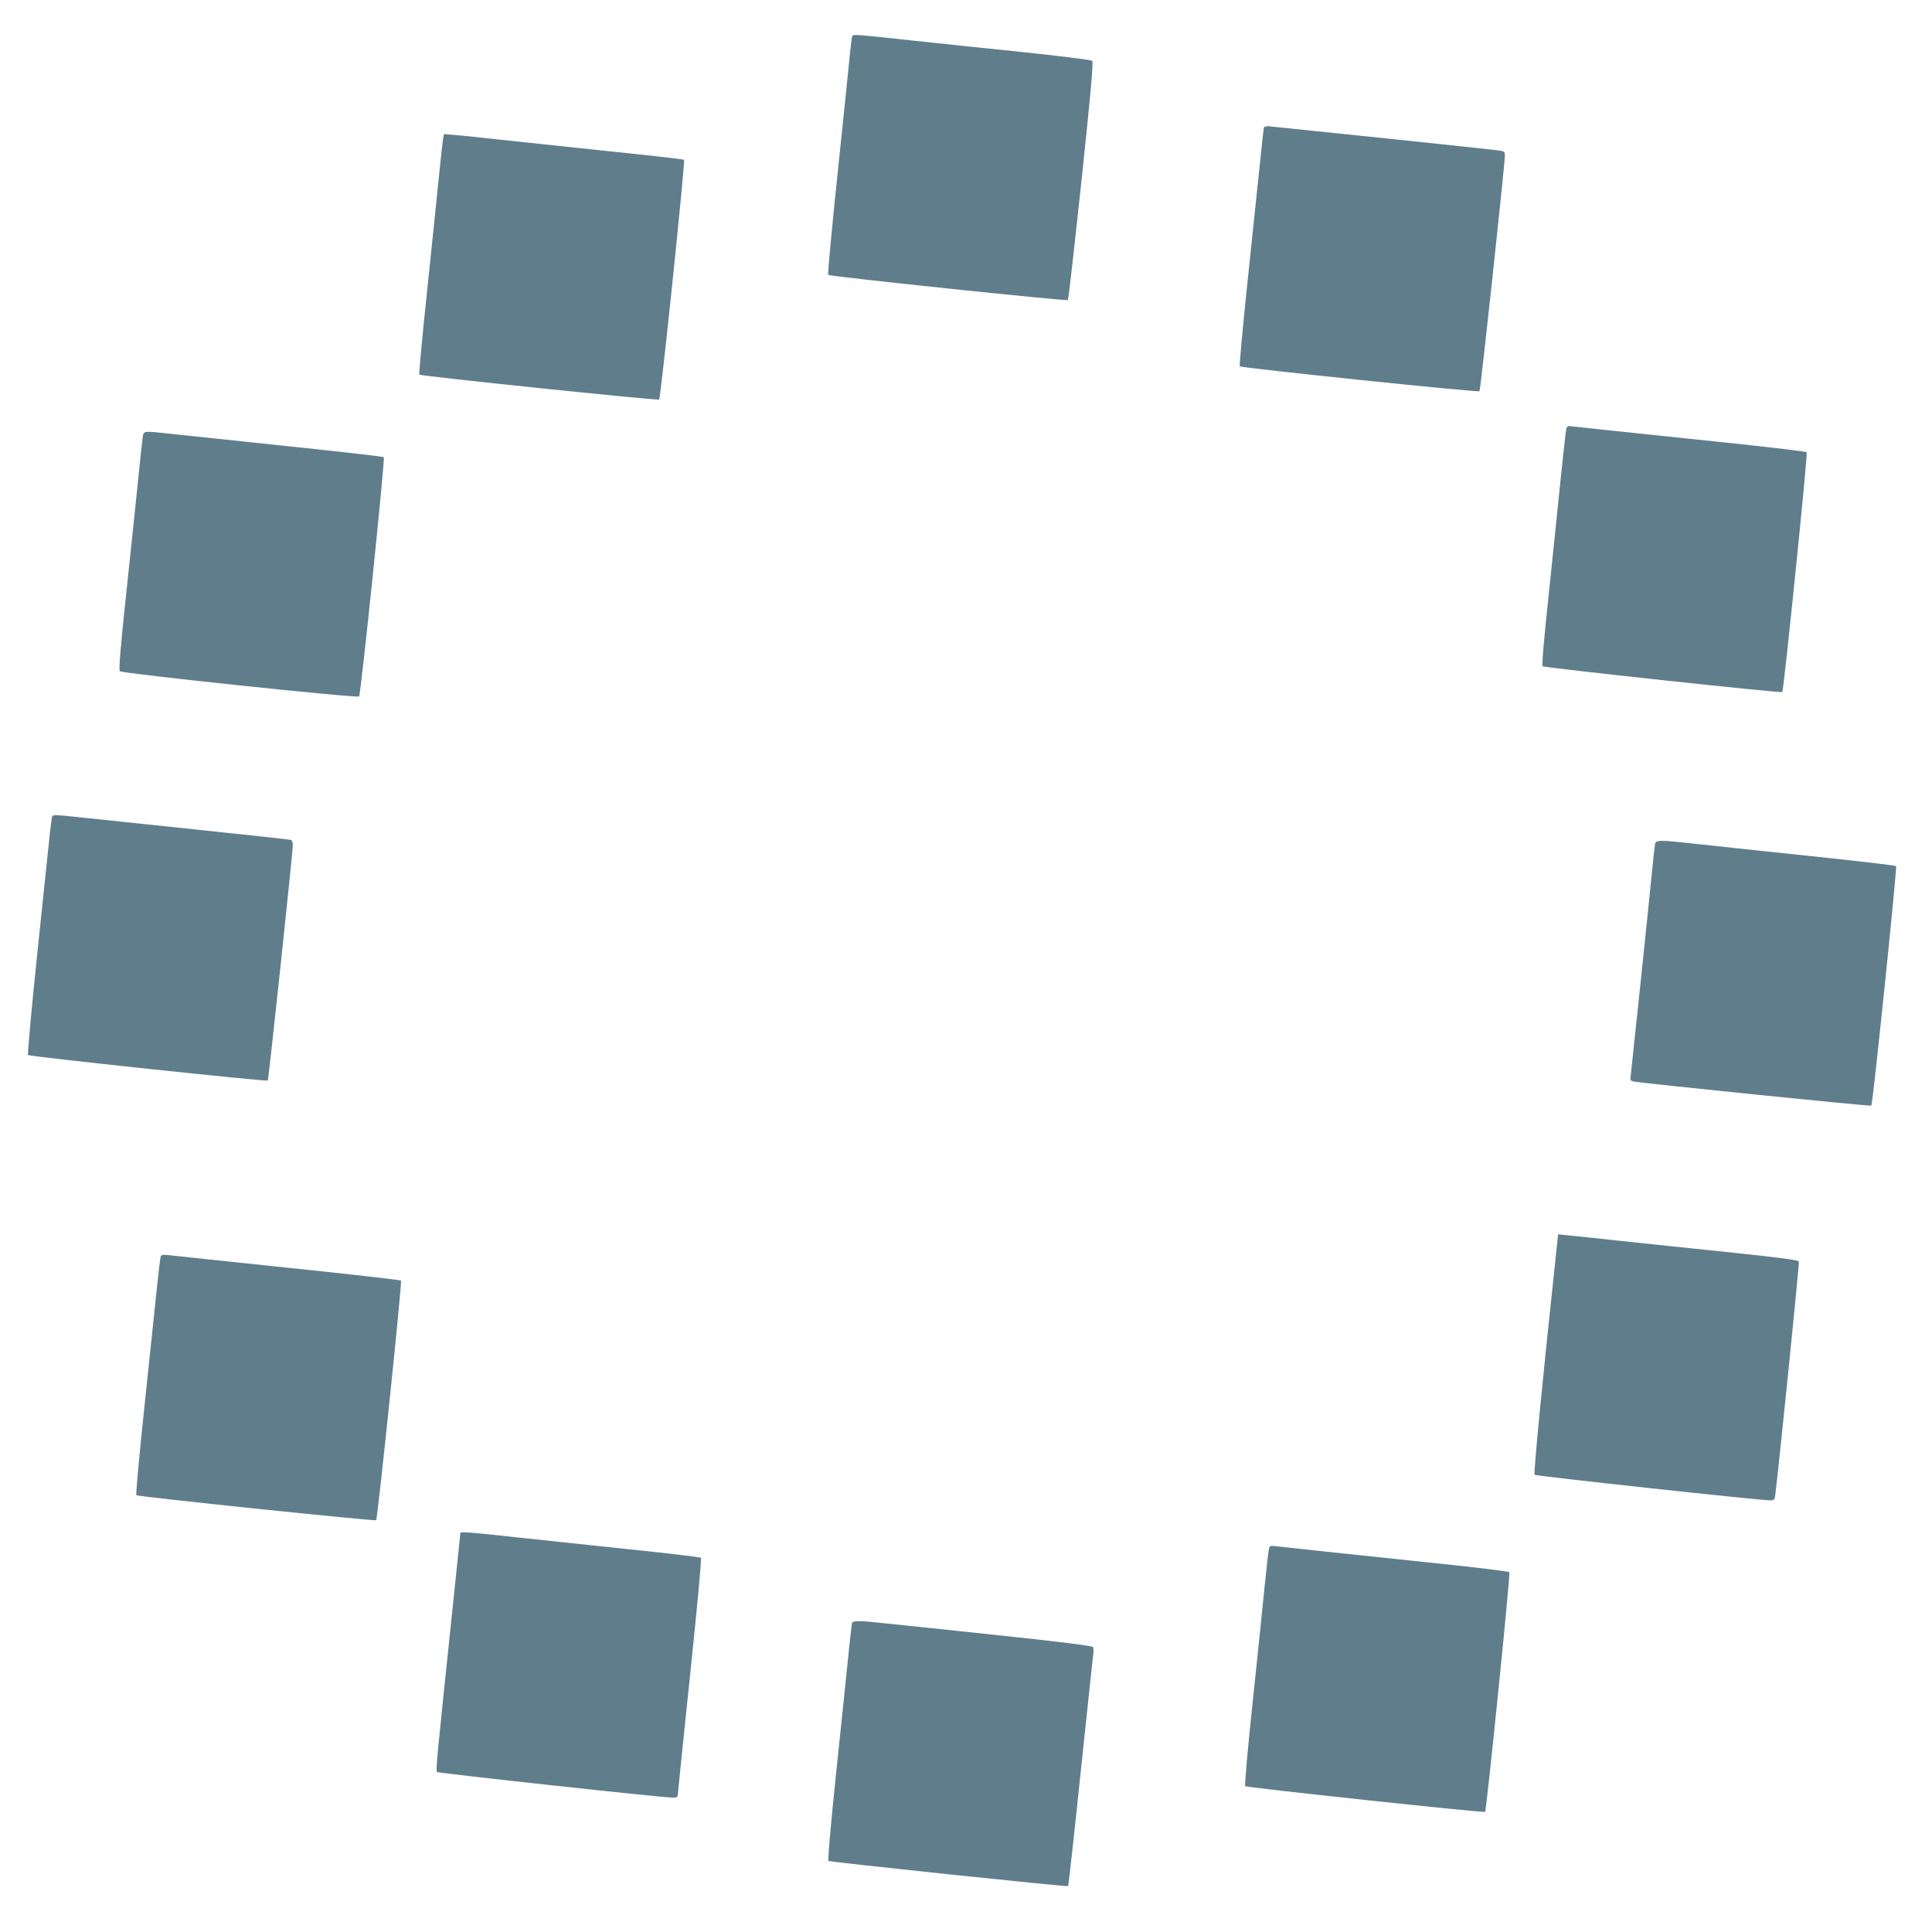 <?xml version="1.0" standalone="no"?>
<!DOCTYPE svg PUBLIC "-//W3C//DTD SVG 20010904//EN"
 "http://www.w3.org/TR/2001/REC-SVG-20010904/DTD/svg10.dtd">
<svg version="1.0" xmlns="http://www.w3.org/2000/svg"
 width="1280pt" height="1280pt" viewBox="0 0 1280 1280"
 preserveAspectRatio="xMidYMid meet">
<g transform="translate(0,1280) scale(0.1,-0.1)"
fill="#607d8b" stroke="none">
<path d="M5646 12559 c-3 -8 -10 -63 -16 -124 -5 -60 -42 -411 -80 -779 -39
-368 -67 -673 -63 -677 11 -11 1580 -175 1588 -167 4 4 44 359 90 790 62 584
80 786 71 795 -6 6 -196 30 -461 58 -247 25 -569 59 -715 75 -409 44 -409 44
-414 29z"/>
<path d="M8374 11956 c-2 -6 -15 -119 -28 -251 -14 -132 -51 -484 -82 -783
-31 -298 -54 -546 -50 -549 11 -11 1579 -174 1588 -165 7 7 168 1499 168 1560
0 28 -3 30 -47 36 -66 9 -1348 143 -1512 159 -18 2 -35 -2 -37 -7z"/>
<path d="M2936 11884 c-3 -16 -15 -121 -26 -234 -11 -113 -47 -457 -79 -765
-33 -308 -56 -563 -53 -567 11 -10 1580 -173 1589 -165 11 11 174 1580 165
1588 -4 4 -232 30 -507 58 -275 29 -597 63 -715 76 -118 13 -249 27 -291 30
l-77 7 -6 -28z"/>
<path d="M10376 9952 c-3 -15 -19 -160 -36 -322 -16 -162 -52 -506 -79 -765
-31 -292 -47 -473 -41 -479 10 -10 1580 -179 1588 -171 10 9 170 1581 162
1589 -4 4 -217 30 -472 57 -858 90 -1043 109 -1080 114 -33 5 -37 3 -42 -23z"/>
<path d="M946 9908 c-3 -18 -17 -148 -31 -288 -14 -140 -50 -480 -79 -755 -39
-366 -50 -503 -42 -512 14 -15 1574 -180 1585 -167 12 13 173 1576 164 1585
-4 4 -291 37 -638 73 -346 37 -691 73 -765 81 -192 21 -187 21 -194 -17z"/>
<path d="M346 7392 c-2 -4 -9 -53 -15 -107 -6 -55 -43 -407 -82 -783 -40 -386
-68 -687 -63 -692 10 -10 1581 -177 1588 -169 6 6 166 1512 166 1560 0 16 -6
32 -12 34 -7 3 -294 34 -638 70 -344 36 -686 72 -760 80 -156 17 -177 18 -184
7z"/>
<path d="M10965 7208 c-2 -13 -12 -95 -20 -183 -23 -236 -134 -1293 -140
-1342 -6 -38 -4 -43 17 -48 50 -11 1570 -166 1576 -160 10 9 172 1579 164
1587 -4 4 -266 35 -582 68 -316 33 -655 69 -752 80 -235 26 -256 26 -263 -2z"/>
<path d="M10312 4518 c-87 -804 -153 -1481 -145 -1489 8 -8 1487 -169 1559
-169 30 0 32 2 37 48 30 247 159 1523 155 1534 -4 10 -117 25 -469 62 -255 26
-581 61 -724 76 -143 16 -292 31 -331 35 l-71 7 -11 -104z"/>
<path d="M1065 4477 c-3 -6 -16 -115 -29 -242 -13 -126 -50 -479 -82 -782 -32
-304 -55 -556 -51 -559 9 -10 1581 -173 1589 -166 10 10 173 1580 165 1588 -3
3 -235 30 -514 60 -679 71 -979 103 -1031 109 -29 3 -44 1 -47 -8z"/>
<path d="M3050 2644 c0 -5 -23 -223 -50 -484 -109 -1040 -114 -1090 -104
-1100 8 -8 1495 -170 1565 -170 17 0 29 5 29 13 0 6 36 362 81 790 47 448 78
782 73 786 -5 5 -234 32 -509 60 -275 29 -597 63 -715 76 -307 34 -370 38
-370 29z"/>
<path d="M8406 2533 c-3 -15 -15 -122 -27 -238 -11 -115 -47 -460 -79 -765
-33 -310 -55 -559 -50 -564 9 -9 1582 -178 1589 -170 10 10 169 1580 161 1588
-5 5 -215 31 -467 57 -252 27 -588 62 -748 79 -159 17 -309 33 -332 36 -39 5
-42 3 -47 -23z"/>
<path d="M5645 2048 c-2 -7 -11 -85 -20 -173 -9 -88 -45 -439 -81 -779 -41
-392 -61 -621 -55 -625 12 -8 1582 -173 1588 -167 2 2 40 343 83 757 44 415
81 768 84 785 2 17 1 36 -3 42 -5 8 -227 36 -627 78 -340 36 -677 72 -749 79
-163 18 -214 19 -220 3z"/>
</g>
</svg>

